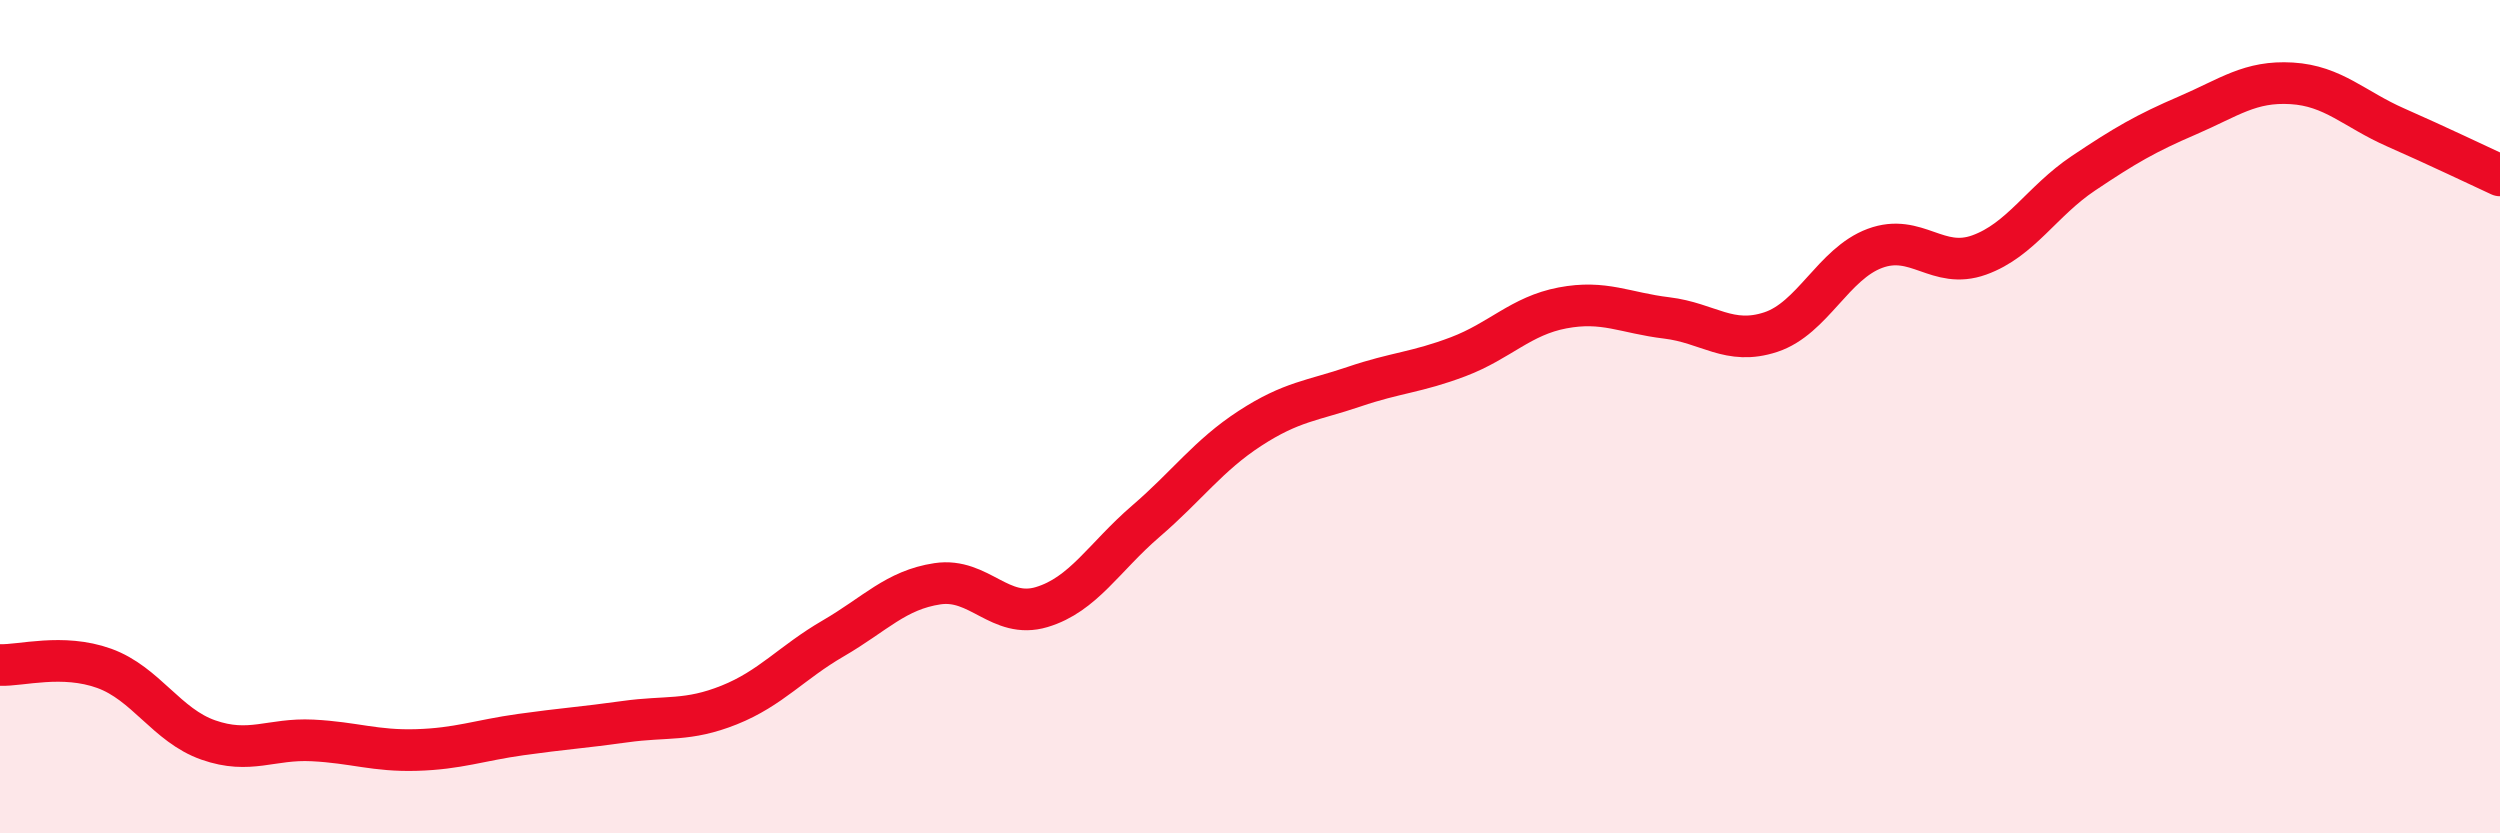 
    <svg width="60" height="20" viewBox="0 0 60 20" xmlns="http://www.w3.org/2000/svg">
      <path
        d="M 0,15.96 C 0.5,15.98 1.5,15.68 2.5,16.04 C 3.5,16.4 4,17.41 5,17.76 C 6,18.11 6.5,17.72 7.5,17.77 C 8.5,17.82 9,18.03 10,18 C 11,17.97 11.5,17.77 12.5,17.63 C 13.5,17.49 14,17.46 15,17.32 C 16,17.18 16.5,17.32 17.5,16.92 C 18.5,16.52 19,15.9 20,15.32 C 21,14.74 21.5,14.16 22.5,14.01 C 23.5,13.86 24,14.87 25,14.57 C 26,14.27 26.5,13.37 27.5,12.51 C 28.5,11.65 29,10.93 30,10.28 C 31,9.63 31.5,9.62 32.5,9.28 C 33.5,8.94 34,8.94 35,8.56 C 36,8.18 36.5,7.58 37.5,7.39 C 38.5,7.2 39,7.51 40,7.63 C 41,7.75 41.5,8.3 42.5,7.97 C 43.5,7.64 44,6.33 45,5.96 C 46,5.59 46.5,6.48 47.5,6.12 C 48.5,5.76 49,4.83 50,4.16 C 51,3.49 51.5,3.2 52.5,2.77 C 53.5,2.34 54,1.94 55,2 C 56,2.06 56.5,2.62 57.5,3.06 C 58.5,3.5 59.5,3.98 60,4.21L60 20L0 20Z"
        fill="#EB0A25"
        opacity="0.1"
        stroke-linecap="round"
        stroke-linejoin="round"
      />
      <path
        d="M 0,15.96 C 0.5,15.98 1.5,15.68 2.5,16.04 C 3.5,16.4 4,17.41 5,17.76 C 6,18.11 6.5,17.72 7.5,17.77 C 8.5,17.82 9,18.03 10,18 C 11,17.97 11.5,17.77 12.5,17.63 C 13.5,17.49 14,17.46 15,17.32 C 16,17.18 16.5,17.32 17.5,16.92 C 18.5,16.52 19,15.9 20,15.32 C 21,14.74 21.5,14.16 22.5,14.01 C 23.5,13.86 24,14.87 25,14.57 C 26,14.27 26.5,13.37 27.5,12.51 C 28.5,11.65 29,10.93 30,10.28 C 31,9.63 31.5,9.62 32.5,9.28 C 33.5,8.94 34,8.94 35,8.56 C 36,8.18 36.5,7.58 37.5,7.39 C 38.5,7.2 39,7.51 40,7.63 C 41,7.75 41.5,8.3 42.5,7.97 C 43.5,7.64 44,6.33 45,5.96 C 46,5.59 46.5,6.48 47.5,6.12 C 48.5,5.76 49,4.83 50,4.16 C 51,3.49 51.5,3.2 52.5,2.77 C 53.5,2.34 54,1.94 55,2 C 56,2.06 56.5,2.62 57.5,3.06 C 58.5,3.5 59.5,3.98 60,4.21"
        stroke="#EB0A25"
        stroke-width="1"
        fill="none"
        stroke-linecap="round"
        stroke-linejoin="round"
      />
    </svg>
  